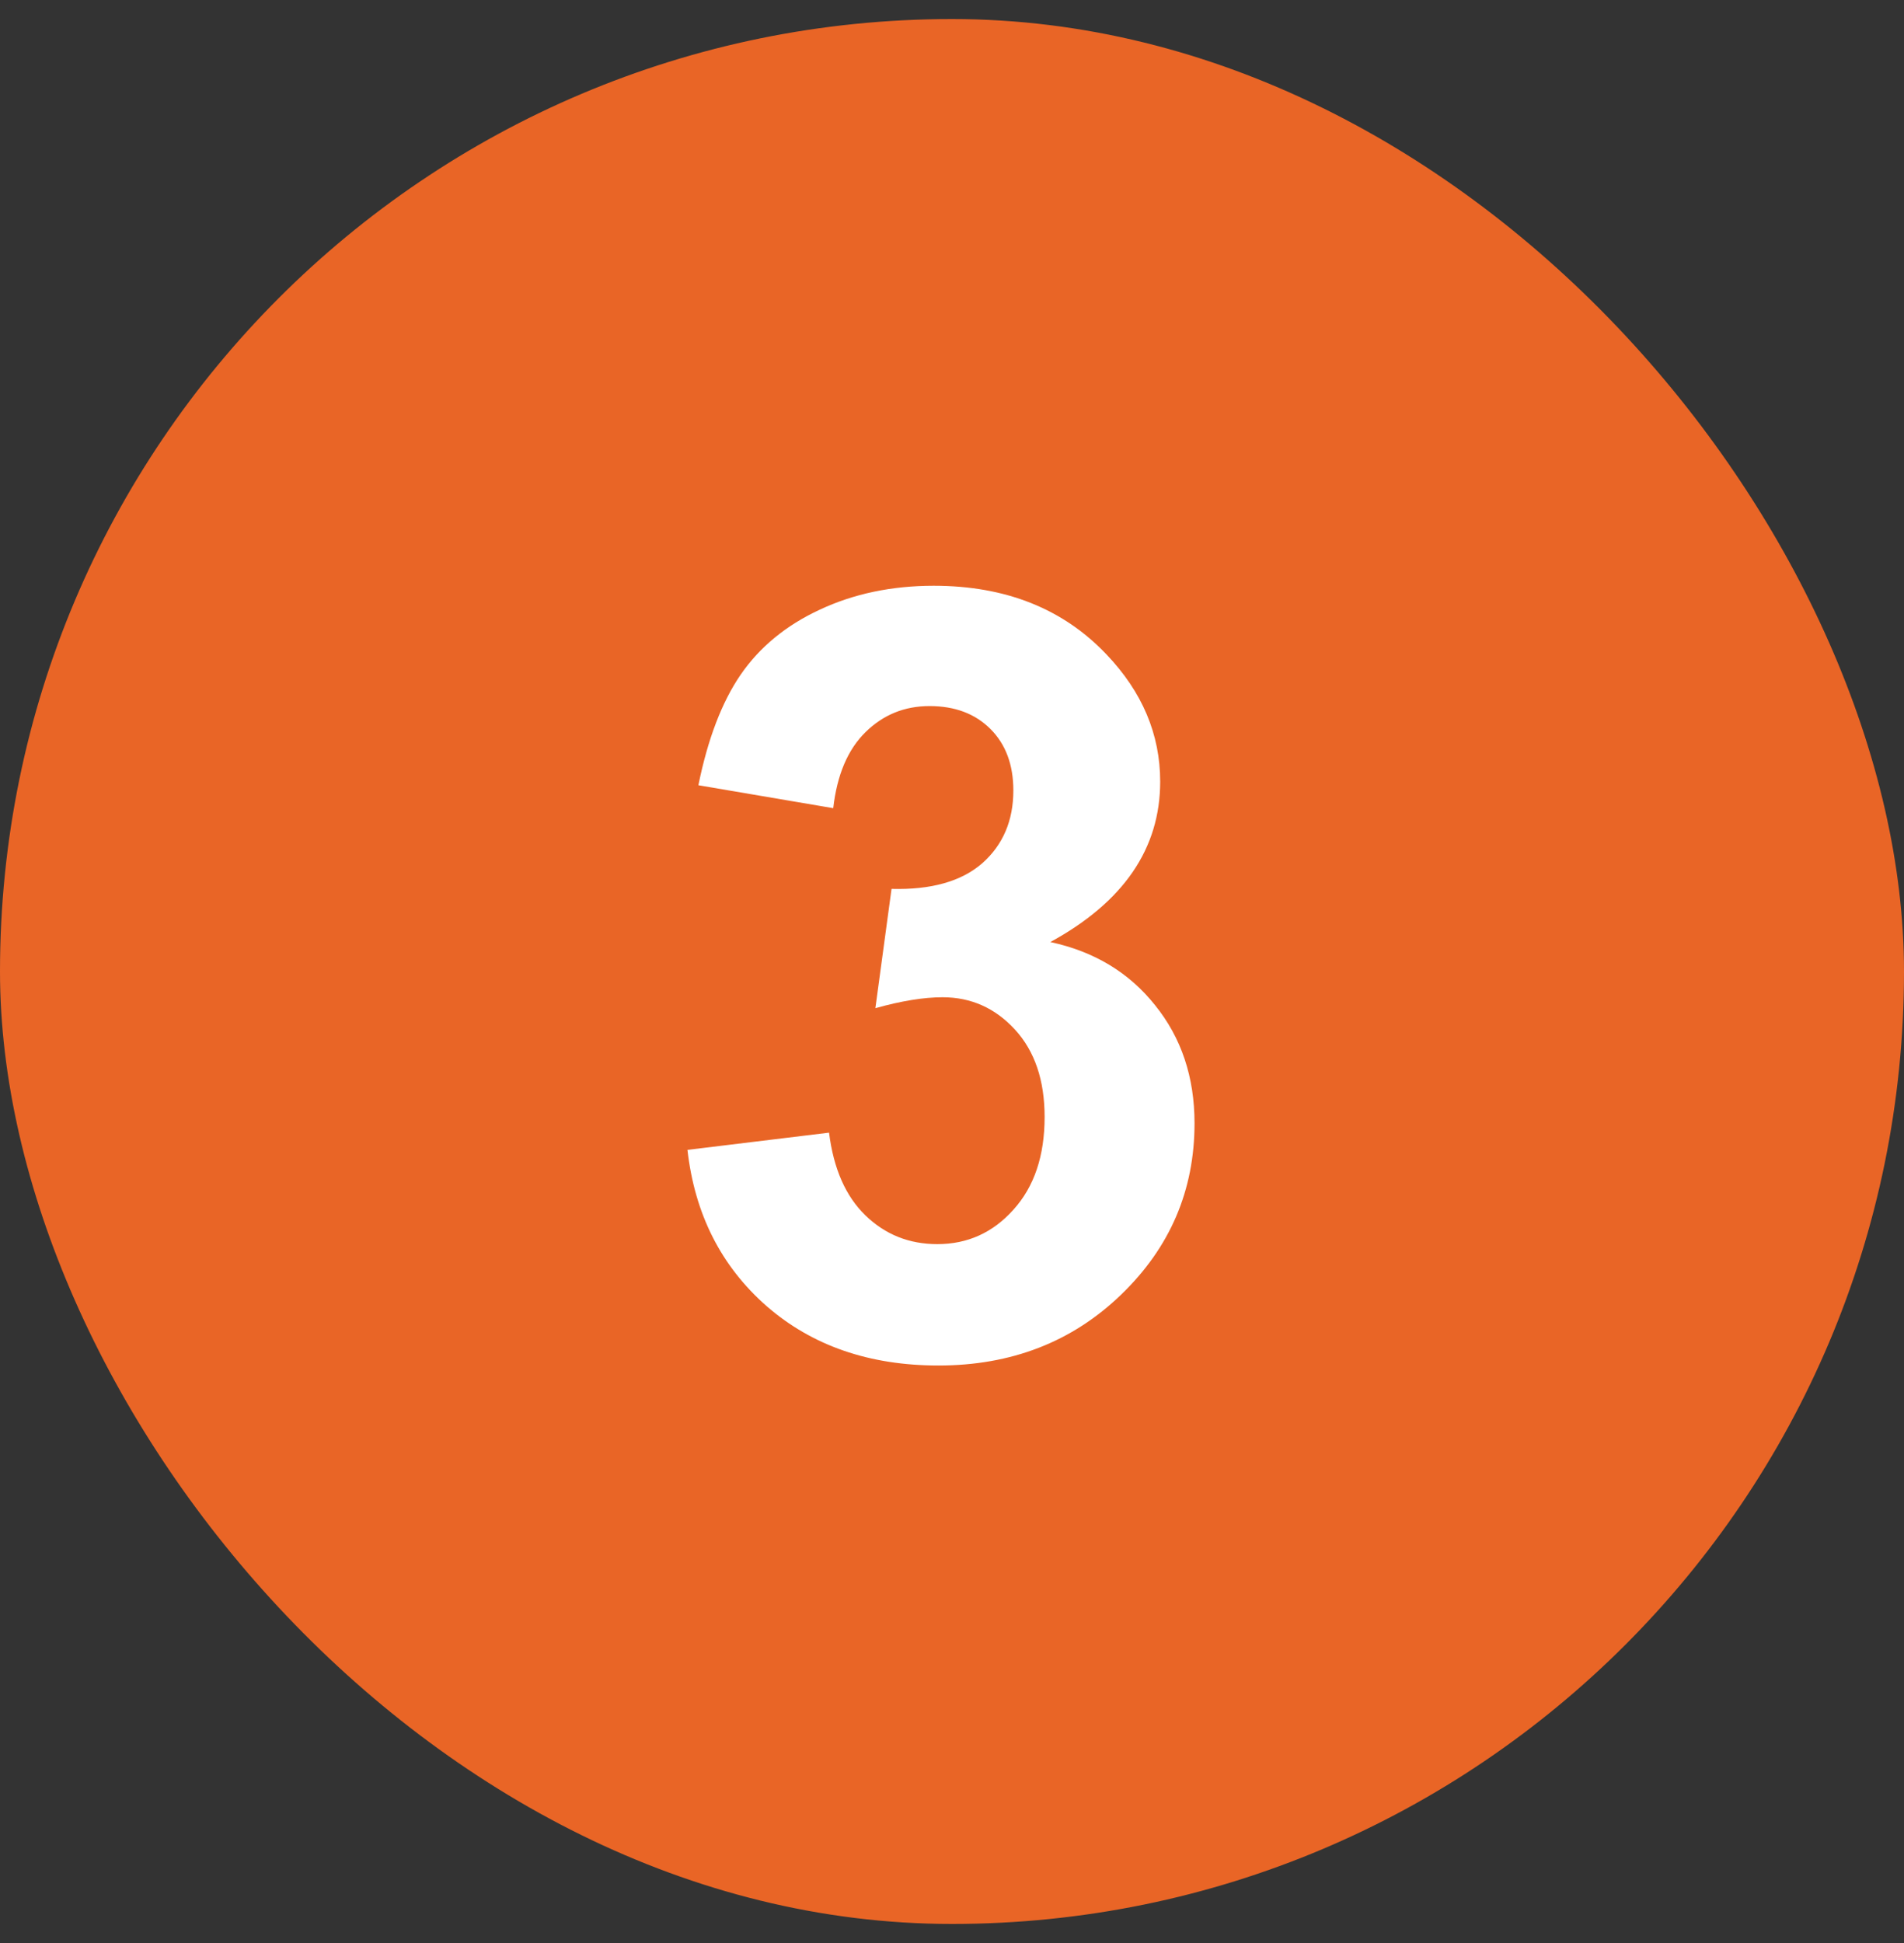 <svg width="50" height="51" viewBox="0 0 50 51" fill="none" xmlns="http://www.w3.org/2000/svg">
<rect x="0" y="0" width="50" height="51" fill="#333333" stroke="none"/>
<rect y="0.5" width="50" height="50" rx="25" fill="#E96526"/>
<path d="M18.053 30.182L21.771 29.73C21.89 30.678 22.209 31.403 22.729 31.904C23.248 32.406 23.877 32.656 24.615 32.656C25.408 32.656 26.074 32.355 26.611 31.754C27.158 31.152 27.432 30.341 27.432 29.32C27.432 28.354 27.172 27.588 26.652 27.023C26.133 26.458 25.499 26.176 24.752 26.176C24.26 26.176 23.672 26.271 22.988 26.463L23.412 23.332C24.451 23.359 25.244 23.136 25.791 22.662C26.338 22.179 26.611 21.541 26.611 20.748C26.611 20.074 26.411 19.536 26.01 19.135C25.609 18.734 25.076 18.533 24.41 18.533C23.754 18.533 23.193 18.761 22.729 19.217C22.264 19.672 21.981 20.338 21.881 21.213L18.34 20.611C18.586 19.399 18.955 18.433 19.447 17.713C19.949 16.984 20.641 16.414 21.525 16.004C22.419 15.585 23.417 15.375 24.52 15.375C26.406 15.375 27.919 15.977 29.059 17.18C29.997 18.164 30.467 19.276 30.467 20.516C30.467 22.275 29.505 23.678 27.582 24.727C28.73 24.973 29.646 25.524 30.33 26.381C31.023 27.238 31.369 28.272 31.369 29.484C31.369 31.244 30.727 32.743 29.441 33.982C28.156 35.222 26.557 35.842 24.643 35.842C22.829 35.842 21.325 35.322 20.131 34.283C18.937 33.235 18.244 31.868 18.053 30.182Z" fill="white"/>
</svg>
